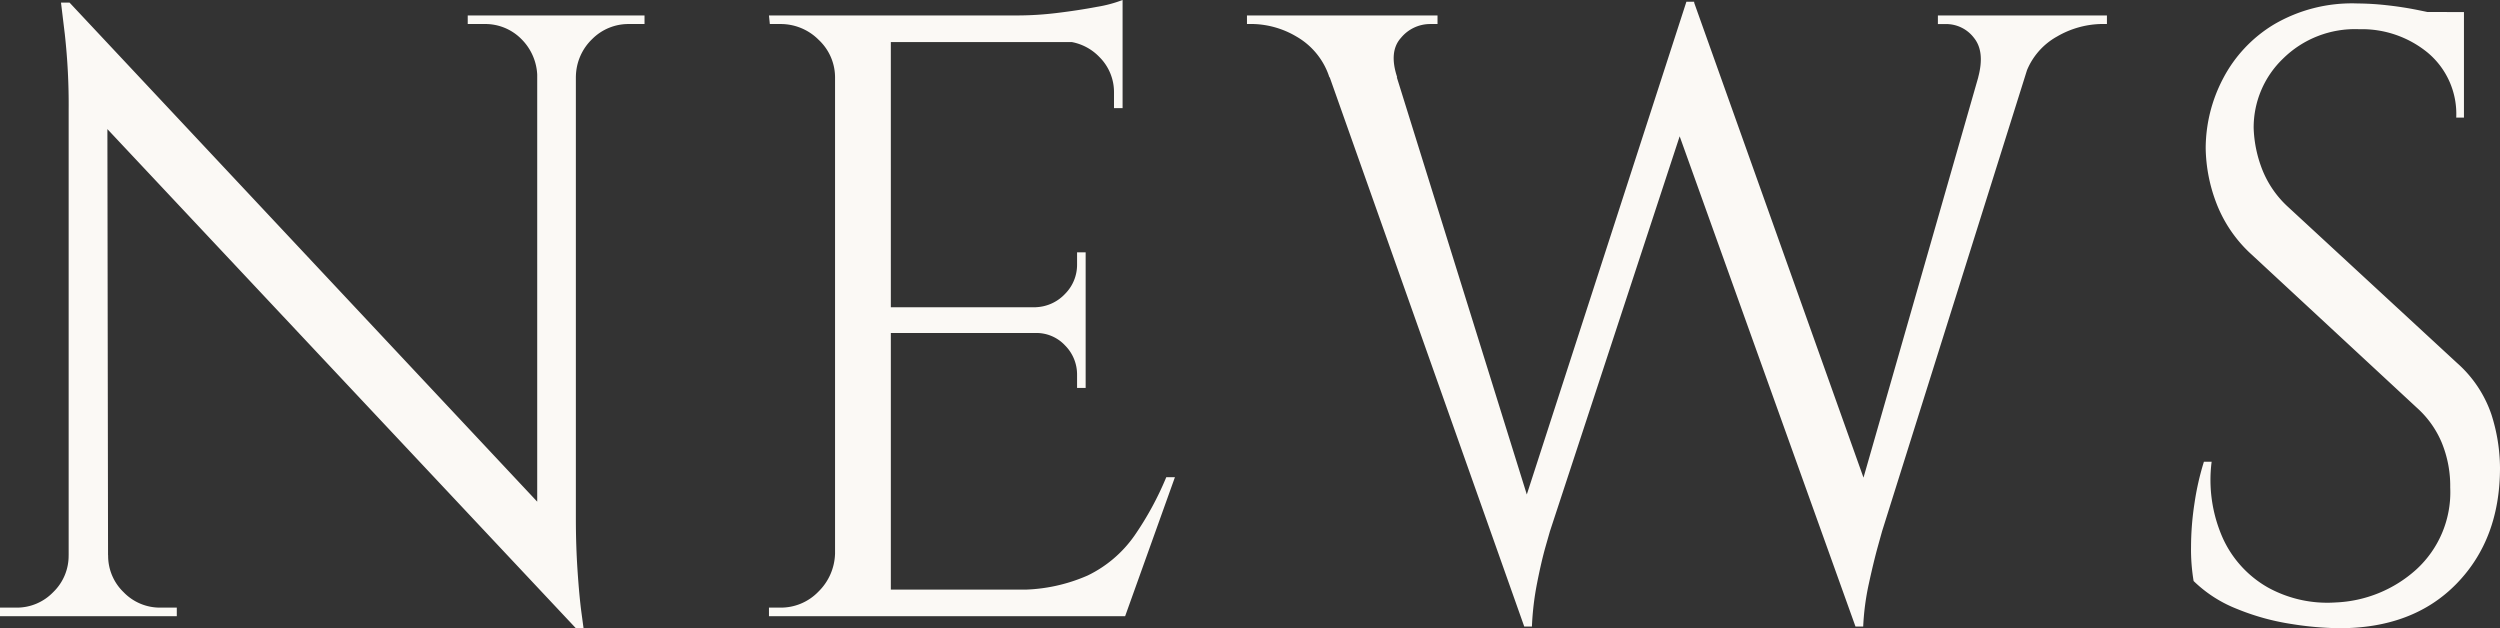 <svg xmlns="http://www.w3.org/2000/svg" width="326.256" height="81.984" viewBox="0 0 326.256 81.984">
  <rect x="0" y="0" width="326.256" height="81.984" fill="#333333" stroke="none"/>
  <path id="パス_218" data-name="パス 218" d="M-154.728-80.08l65.072,69.44,1.008,12.208L-153.72-67.76Zm.224,72.128V0h-9.3V-1.12h2.128a6.573,6.573,0,0,0,4.816-2.016,6.573,6.573,0,0,0,2.016-4.816Zm4.816,0a6.573,6.573,0,0,0,2.016,4.816,6.573,6.573,0,0,0,4.816,2.016h2.128V0h-9.3V-7.952Zm-5.04-72.128,4.928,6.272L-149.688,0h-5.152V-66.08a83.035,83.035,0,0,0-.5-9.856l-.5-4.144Zm66.08,1.68v65.632q0,3.584.224,6.888t.5,5.376l.28,2.072h-1.008l-5.04-5.936V-78.4Zm8.96,0v1.12H-81.7a6.668,6.668,0,0,0-4.816,1.96,6.913,6.913,0,0,0-2.128,4.872h-.336V-78.4Zm-23.072,0h9.3v7.952h-.224A7.018,7.018,0,0,0-95.76-75.32a6.614,6.614,0,0,0-4.872-1.96h-2.128Zm55.216,0V0h-7.28V-78.4ZM-17.3-3.472V0H-47.88V-3.472ZM-22.12-40.32v3.36H-47.88v-3.36ZM-17.3-78.4v3.472H-47.88V-78.4Zm6.832,60.256L-16.968,0H-35.56l4.032-3.472A21.965,21.965,0,0,0-21.84-5.32a15.892,15.892,0,0,0,6.1-5.208,40.929,40.929,0,0,0,4.144-7.616ZM-22.12-37.184v7.392h-1.12v-1.68a5.372,5.372,0,0,0-1.568-3.864,5.1,5.1,0,0,0-3.808-1.624v-.224Zm0-10.3V-40.1h-6.5v-.224a5.5,5.5,0,0,0,3.808-1.736A5.372,5.372,0,0,0-23.24-45.92v-1.568ZM-17.3-75.264v8.96h-1.12V-68.32a6.445,6.445,0,0,0-1.9-4.648,6.693,6.693,0,0,0-4.7-2.072v-.224Zm0-5.152v3.248L-30.968-78.4a42.926,42.926,0,0,0,5.208-.336q2.744-.336,5.1-.784A16.9,16.9,0,0,0-17.3-80.416ZM-54.488-8.176V0h-8.96V-1.12h1.456a6.8,6.8,0,0,0,4.984-2.072,7.21,7.21,0,0,0,2.184-4.984Zm0-62.048h-.336a6.707,6.707,0,0,0-2.128-4.984,6.981,6.981,0,0,0-5.04-2.072h-1.344l-.112-1.12h8.96Zm61.6-7.5h9.072L37.016-10.864l-1.9,12.208Zm50.176-2.464.9,9.072L38.472-11.088l-.56,1.96q-.56,1.96-1.12,4.816a37.064,37.064,0,0,0-.672,5.656H35.112L33.1-8.624,56.28-80.192Zm0,.112,23.52,65.968L78.344,1.344,53.48-67.984Zm45.472,2.352L81.816-11.088l-.56,2.016Q80.7-7.056,80.08-4.2a32.762,32.762,0,0,0-.728,5.544H78.344L77-9.744,96.488-77.728Zm-8.4,7.392q.9-3.36-.56-5.152a4.56,4.56,0,0,0-3.7-1.792H89.1V-78.4H111.16v1.12h-.9a11.96,11.96,0,0,0-5.6,1.624,8.942,8.942,0,0,0-4.256,5.32Zm-75.824,0H9.688a9.442,9.442,0,0,0-4.312-5.32A11.645,11.645,0,0,0-.168-77.28h-.9V-78.4H23.8v1.12H22.792a4.936,4.936,0,0,0-3.752,1.792Q17.416-73.7,18.536-70.336Zm125.216-9.632a36.087,36.087,0,0,1,3.864.224q2.072.224,4.032.616t3.584.784a12.288,12.288,0,0,1,2.52.84v12.432h-1.008a10.417,10.417,0,0,0-3.7-8.456,13.535,13.535,0,0,0-8.96-3.08,13.374,13.374,0,0,0-9.968,3.864,12.445,12.445,0,0,0-3.808,9.016,16.1,16.1,0,0,0,.952,4.984,13.148,13.148,0,0,0,3.528,5.32L156.856-33.04a15.661,15.661,0,0,1,4.48,6.72,23.233,23.233,0,0,1,1.12,6.944q0,9.3-5.656,15.12T141.512,1.568a42.377,42.377,0,0,1-6.328-.56,30.954,30.954,0,0,1-7.056-1.96,16.987,16.987,0,0,1-5.656-3.64,24.916,24.916,0,0,1-.336-4.48,37.941,37.941,0,0,1,.448-5.656,35.328,35.328,0,0,1,1.232-5.432h1.008a18.683,18.683,0,0,0,1.456,9.968,14.11,14.11,0,0,0,5.88,6.44,16.024,16.024,0,0,0,8.792,1.96A16.723,16.723,0,0,0,151.536-6.1a13.667,13.667,0,0,0,4.424-10.7,14.875,14.875,0,0,0-1.12-5.88,12.671,12.671,0,0,0-3.248-4.536l-21.5-19.936a17.515,17.515,0,0,1-4.7-6.888,20.836,20.836,0,0,1-1.344-7,19.639,19.639,0,0,1,2.24-9.072,17.9,17.9,0,0,1,6.664-7.112A20.123,20.123,0,0,1,143.752-79.968Zm14,1.12V-76.5H149.24v-2.352Z" transform="translate(163.8 80.416)" fill="#fbf9f5"/>
</svg>
